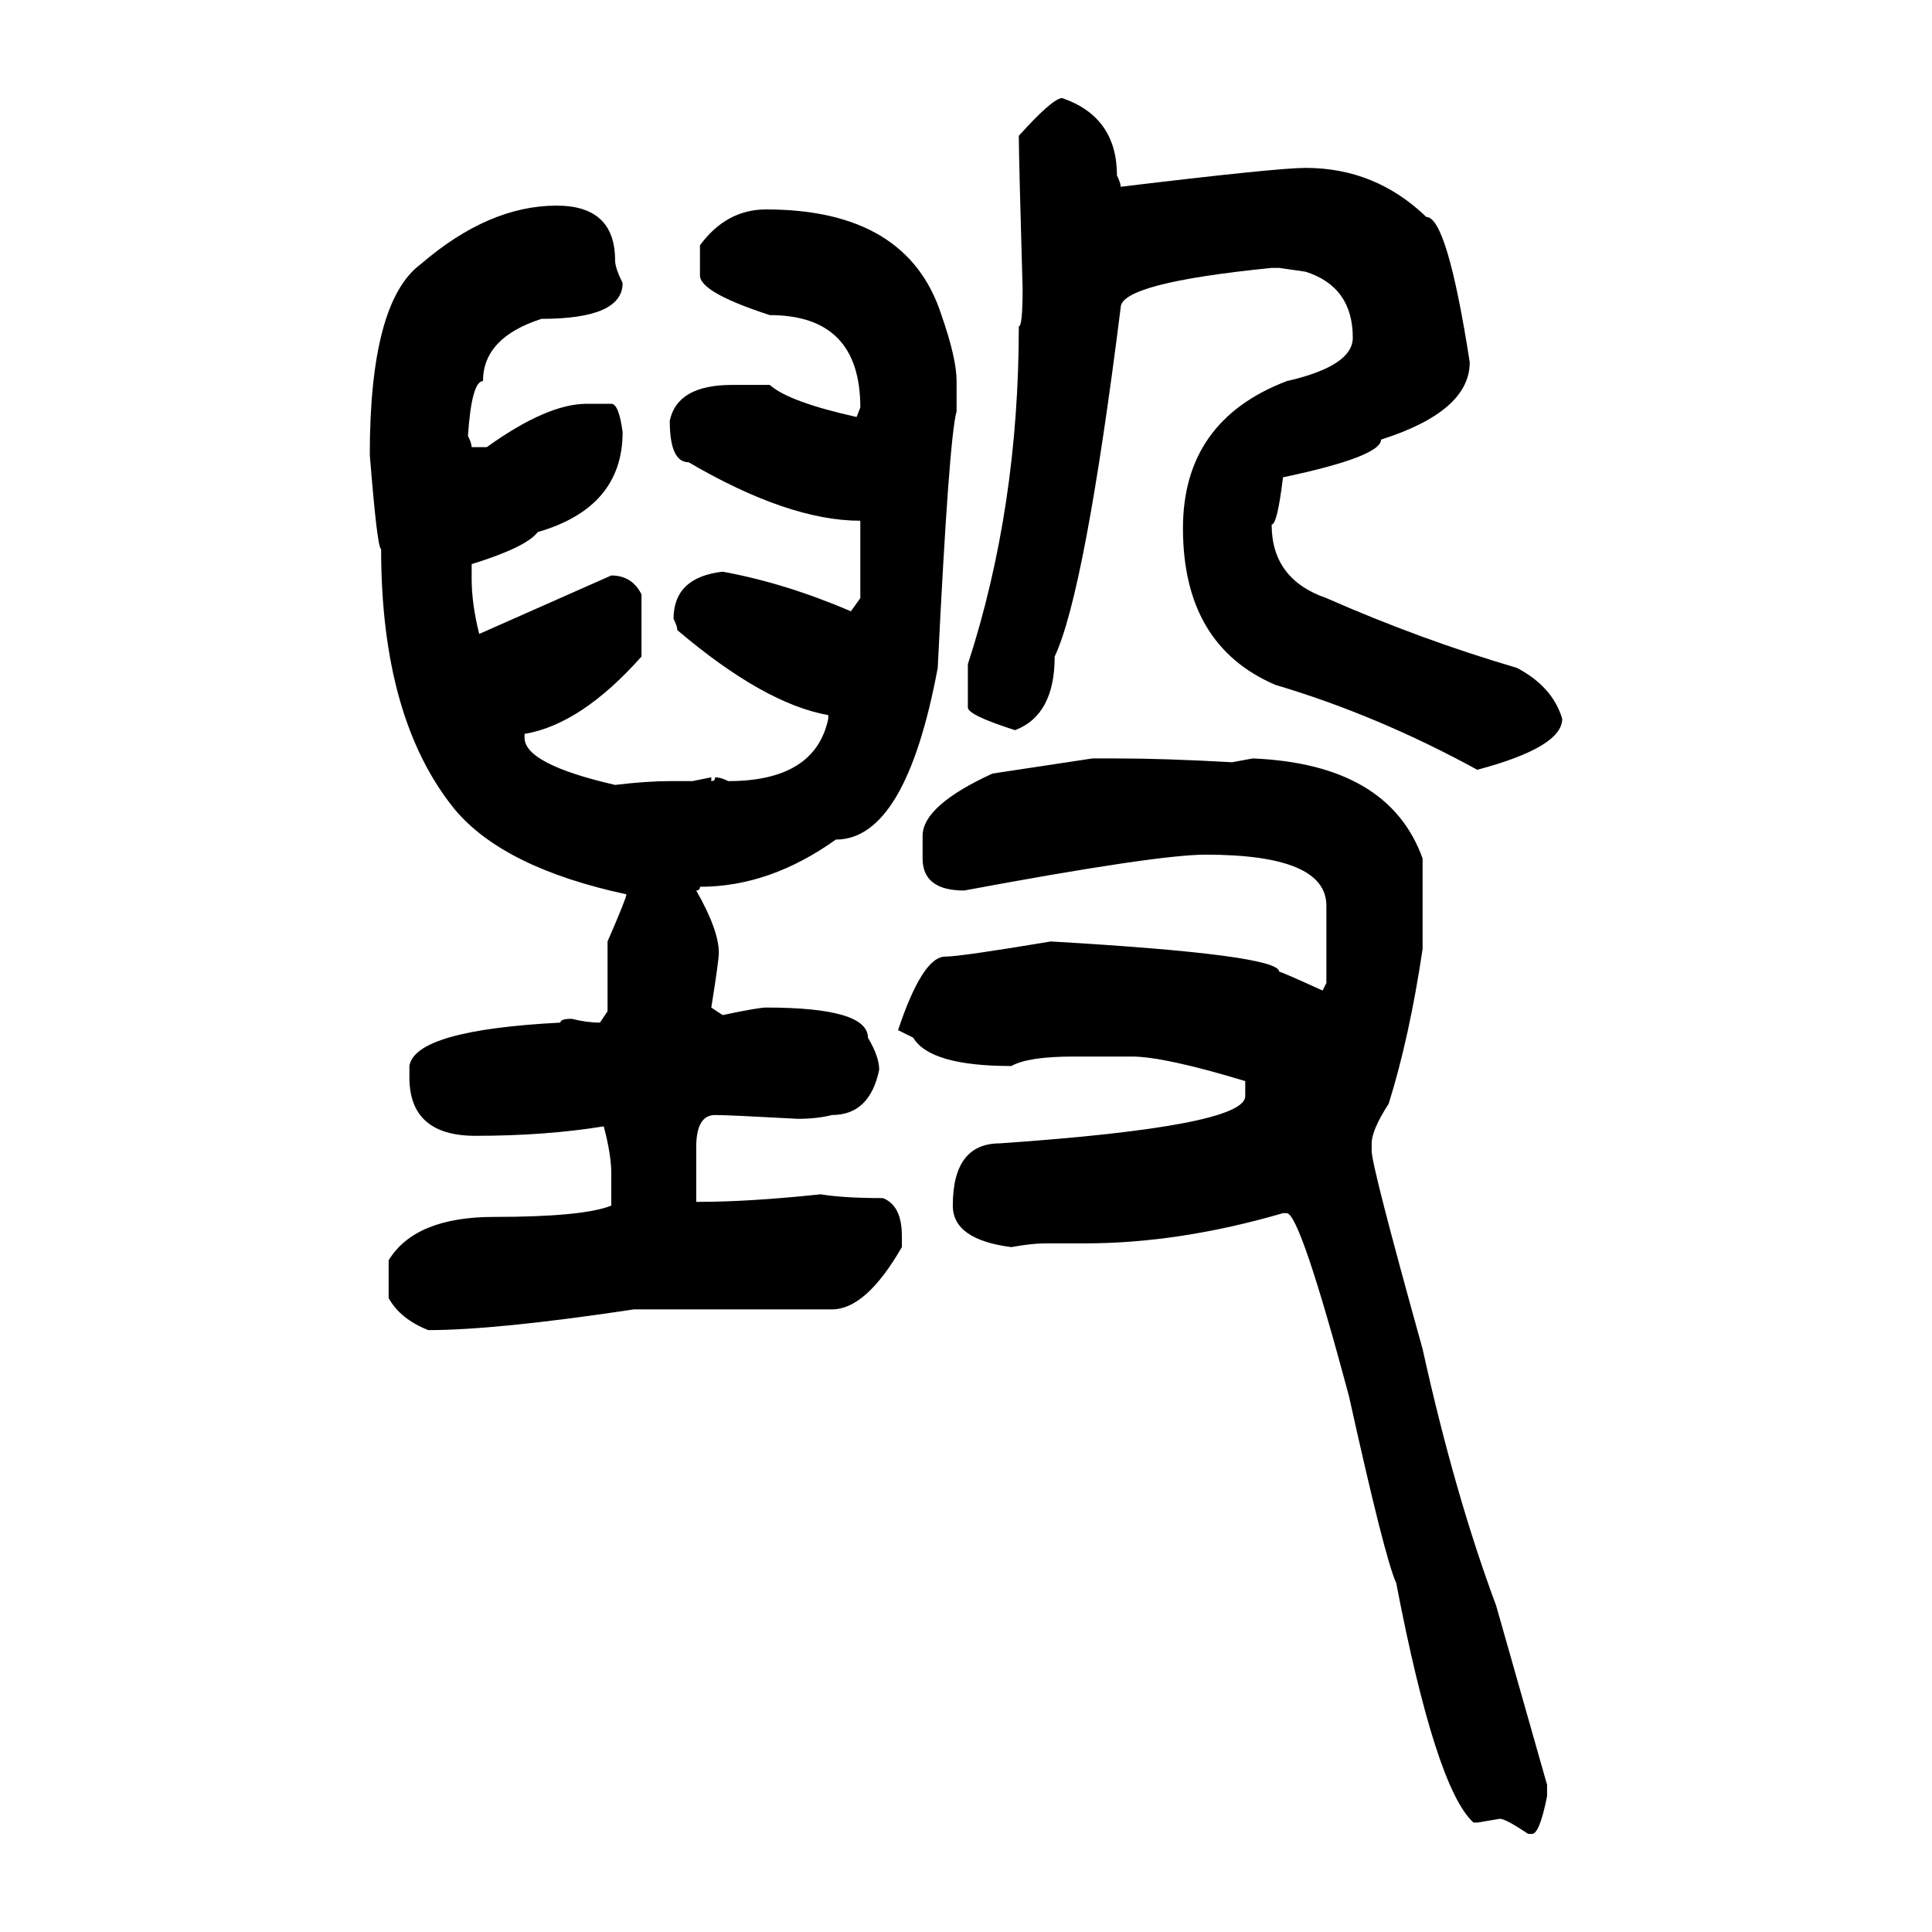 <svg xmlns="http://www.w3.org/2000/svg" xmlns:xlink="http://www.w3.org/1999/xlink" width="300" height="300"><path d="M164.94 15.23L164.94 15.23Q173.44 18.16 173.44 27.25L173.44 27.25Q174.02 28.42 174.02 29.00L174.02 29.00Q198.34 26.07 202.73 26.07L202.73 26.07Q213.57 26.07 221.48 33.69L221.48 33.69Q224.71 33.69 228.22 56.25L228.22 56.25Q228.22 63.87 214.45 68.26L214.45 68.26Q214.45 70.90 199.22 74.12L199.22 74.12Q198.34 81.45 197.46 81.45L197.46 81.45Q197.46 89.94 205.96 92.87L205.96 92.87Q220.61 99.32 235.55 103.71L235.55 103.71Q241.11 106.64 242.58 111.62L242.58 111.62Q242.58 116.02 229.39 119.53L229.39 119.53Q213.87 111.04 198.05 106.35L198.05 106.35Q183.69 100.20 183.69 82.03L183.69 82.03Q183.69 65.33 199.80 59.18L199.80 59.18Q210.06 56.84 210.06 52.44L210.06 52.44Q210.06 44.53 202.73 42.19L202.73 42.19L198.63 41.60L197.46 41.60Q174.02 43.95 174.02 47.75L174.02 47.75Q168.46 91.99 163.77 101.95L163.77 101.95Q163.77 111.04 157.62 113.38L157.62 113.38Q150.29 111.04 150.29 109.86L150.29 109.86L150.29 103.13Q158.20 78.81 158.20 50.68L158.20 50.68Q158.79 50.68 158.79 44.82L158.79 44.82Q158.20 24.32 158.20 21.09L158.20 21.09Q163.48 15.23 164.94 15.23ZM86.43 31.93L86.43 31.93Q95.51 31.93 95.51 40.43L95.51 40.43Q95.51 41.60 96.68 43.95L96.68 43.95Q96.68 49.51 84.08 49.51L84.08 49.51Q75 52.44 75 59.18L75 59.18Q73.24 59.18 72.66 67.68L72.66 67.68Q73.24 68.85 73.24 69.43L73.24 69.43L75.59 69.43Q84.96 62.70 91.11 62.70L91.11 62.70L94.92 62.70Q96.09 62.70 96.68 67.09L96.68 67.09Q96.68 78.81 83.50 82.62L83.50 82.62Q81.74 84.96 73.24 87.60L73.24 87.60L73.24 89.94Q73.24 93.75 74.41 98.44L74.41 98.44L94.92 89.36Q98.14 89.36 99.61 92.29L99.61 92.29L99.61 101.95Q90.23 112.50 81.45 113.96L81.45 113.96L81.45 114.55Q81.45 118.65 95.51 121.88L95.51 121.88Q100.49 121.29 104.00 121.29L104.00 121.29L107.52 121.29L110.45 120.70L110.45 121.29Q111.04 121.29 111.04 120.70L111.04 120.70Q111.91 120.70 113.09 121.29L113.09 121.29Q126.56 121.29 128.61 111.62L128.61 111.62L128.61 111.04Q118.65 109.28 105.18 97.85L105.18 97.85Q105.18 97.27 104.59 96.09L104.59 96.09Q104.59 89.65 112.21 88.77L112.21 88.77Q121.88 90.53 132.13 94.92L132.13 94.92L133.59 92.87L133.59 80.86Q122.46 80.86 106.93 71.78L106.93 71.78Q104.00 71.78 104.00 65.33L104.00 65.33Q105.18 59.77 113.67 59.77L113.67 59.77L119.53 59.77Q122.46 62.40 133.01 64.75L133.01 64.75L133.59 63.28Q133.59 48.93 119.53 48.93L119.53 48.93Q108.69 45.41 108.69 42.77L108.69 42.77L108.69 38.09Q112.79 32.52 118.95 32.52L118.95 32.52Q140.92 32.52 146.19 48.93L146.19 48.93Q148.54 55.66 148.54 59.18L148.54 59.18L148.54 63.87Q147.36 67.97 145.61 103.71L145.61 103.71Q140.63 130.37 129.79 130.37L129.79 130.37Q119.53 137.70 108.69 137.70L108.69 137.70Q108.69 138.28 108.11 138.28L108.11 138.28Q111.62 144.43 111.62 147.95L111.62 147.95Q111.62 149.12 110.45 156.45L110.45 156.45L112.21 157.62Q117.77 156.45 118.95 156.45L118.95 156.45Q134.77 156.45 134.77 161.13L134.77 161.13Q136.52 164.06 136.52 166.11L136.52 166.11Q135.06 173.14 129.20 173.14L129.20 173.14Q126.86 173.73 123.93 173.73L123.93 173.73Q113.09 173.14 111.04 173.14L111.04 173.14Q108.11 173.14 108.11 178.13L108.11 178.13L108.11 186.62L108.69 186.62Q116.31 186.62 127.44 185.45L127.44 185.45Q130.96 186.04 137.11 186.04L137.11 186.04Q140.04 187.21 140.04 191.89L140.04 191.89L140.04 193.65Q134.47 203.32 129.20 203.32L129.20 203.32L98.44 203.32Q77.05 206.54 66.50 206.54L66.50 206.54Q62.11 204.79 60.35 201.56L60.35 201.56L60.35 195.70Q64.45 188.96 76.76 188.96L76.76 188.96Q90.53 188.96 94.92 187.21L94.92 187.21L94.92 182.23Q94.92 179.30 93.75 174.90L93.75 174.90Q84.67 176.37 73.83 176.37L73.83 176.37Q63.57 176.37 63.57 167.29L63.57 167.29L63.57 165.53Q64.45 159.96 87.01 158.79L87.01 158.79Q87.01 158.20 88.77 158.20L88.77 158.20Q91.11 158.79 93.16 158.79L93.16 158.79L94.34 157.03L94.34 146.19Q97.27 139.45 97.27 138.87L97.27 138.87Q78.22 134.77 70.61 125.68L70.61 125.68Q59.18 111.62 59.18 85.25L59.18 85.25Q58.59 85.25 57.42 70.61L57.42 70.61Q57.42 46.88 65.33 41.02L65.33 41.02Q75.88 31.93 86.43 31.93ZM154.10 120.12L169.63 117.77L173.44 117.77Q180.76 117.77 191.31 118.36L191.31 118.36L194.53 117.77Q215.63 118.65 220.90 133.30L220.90 133.30L220.90 147.36Q218.85 161.13 215.63 171.39L215.63 171.39Q212.99 175.49 212.99 177.54L212.99 177.54L212.99 178.71Q212.99 181.05 220.90 209.47L220.90 209.47Q225.88 232.03 232.32 249.32L232.32 249.32L240.23 277.15L240.23 278.91Q239.06 284.77 237.89 284.77L237.89 284.77L237.30 284.77Q233.79 282.42 232.91 282.42L232.91 282.42L229.39 283.01L228.81 283.01Q222.95 277.73 216.80 245.80L216.80 245.80Q215.04 241.99 209.47 216.80L209.47 216.80Q201.86 188.38 199.80 188.38L199.80 188.38L199.22 188.38Q183.11 193.07 168.46 193.07L168.46 193.07L162.30 193.07Q160.25 193.07 157.03 193.65L157.03 193.65Q147.95 192.48 147.95 187.21L147.95 187.21Q147.95 177.54 155.27 177.54L155.27 177.54Q193.36 174.90 193.36 170.21L193.36 170.21L193.36 167.87Q180.76 164.06 175.78 164.06L175.78 164.06L166.70 164.06Q159.67 164.06 157.03 165.53L157.03 165.53Q144.43 165.53 141.80 161.13L141.80 161.13L139.45 159.96Q143.26 148.54 146.78 148.54L146.78 148.54Q149.12 148.54 163.18 146.19L163.18 146.19Q198.63 148.24 198.63 150.88L198.63 150.88Q198.93 150.88 205.37 153.81L205.37 153.81L205.96 152.64L205.96 140.63Q205.96 132.71 187.21 132.71L187.21 132.71Q179.59 132.71 149.71 138.28L149.71 138.28Q143.26 138.28 143.26 133.30L143.26 133.30L143.26 129.79Q143.26 125.10 154.10 120.12L154.10 120.12Z"/></svg>